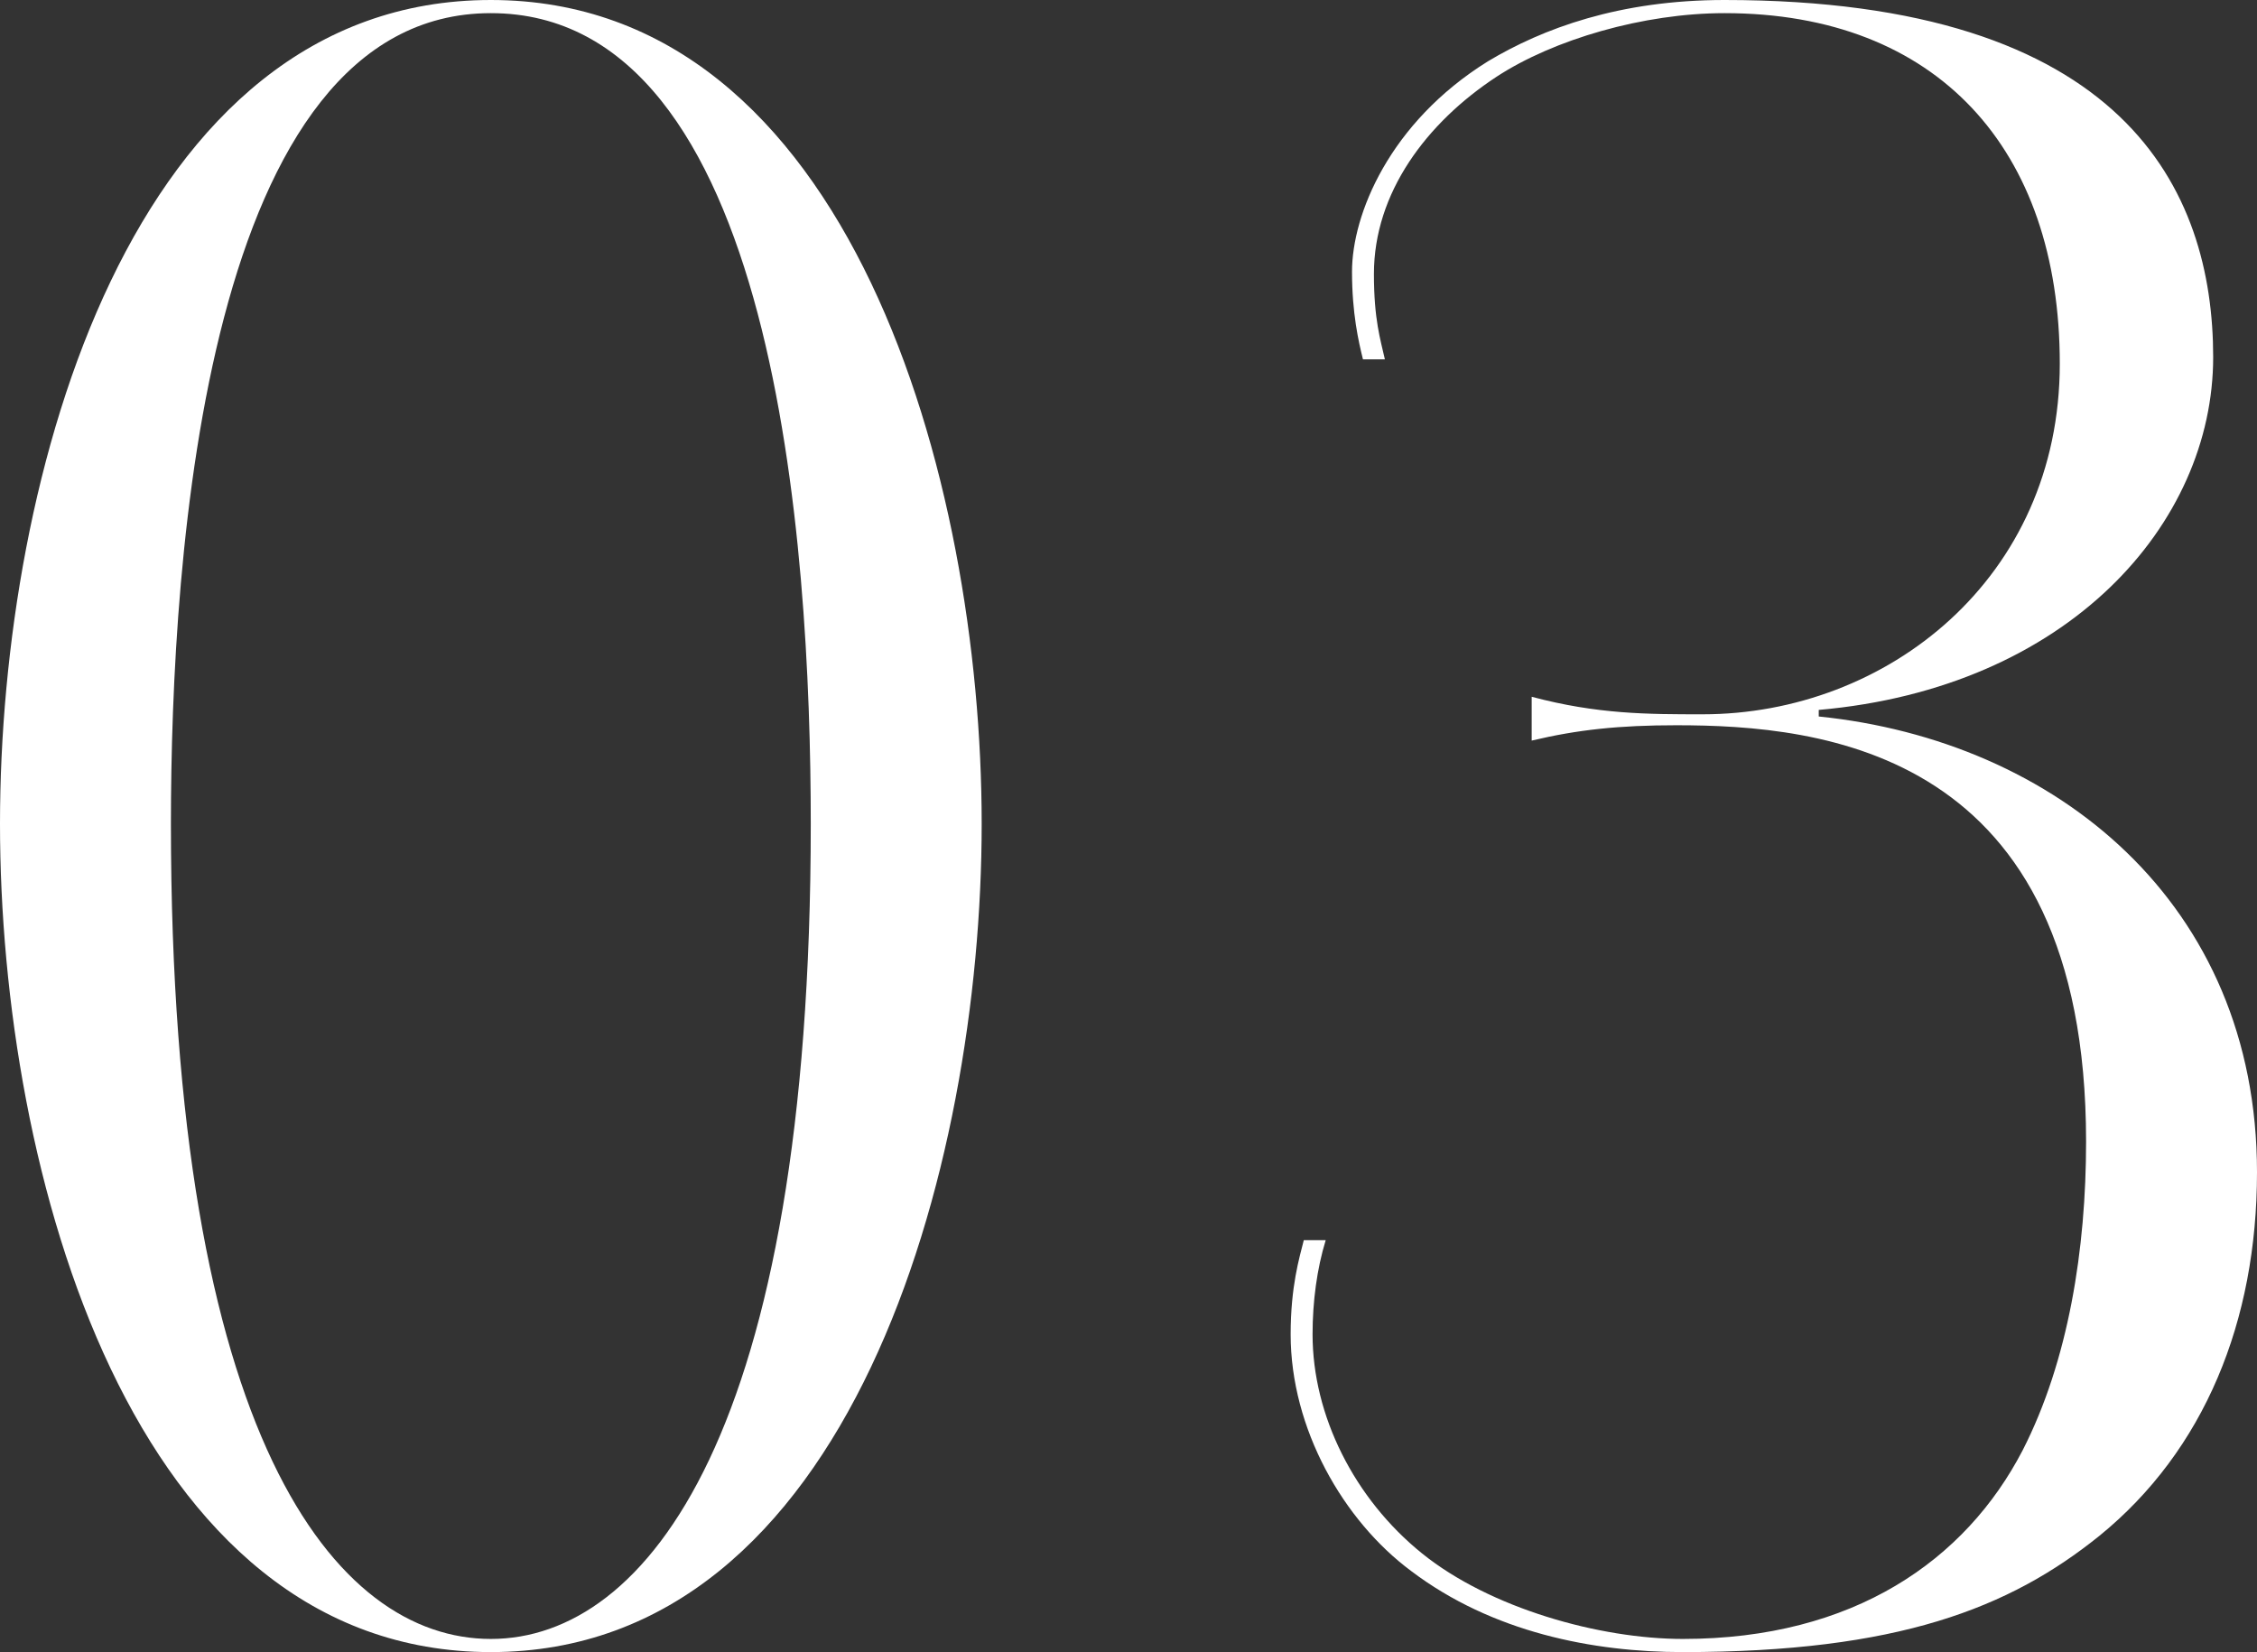 <?xml version="1.0" encoding="UTF-8"?><svg id="_レイヤー_2" xmlns="http://www.w3.org/2000/svg" viewBox="0 0 103 75.4"><rect x="0" y="0" width="103" height="75.4" fill="#333333" stroke="none"/><defs><style>.cls-1{fill:#fff;stroke-width:0px;}</style></defs><g id="design"><path class="cls-1" d="M22.4,75.4C6,75.4,0,53.5,0,37.6S6,0,22.4,0s22.4,21.9,22.4,37.6-6,37.8-22.4,37.8ZM22.4.6C9.4.6,7.8,25.3,7.8,37.6c0,28,7.5,37.2,14.6,37.2s14.6-9.4,14.6-37.2c0-12.8-1.6-37-14.6-37Z"/><path class="cls-1" d="M59.9,60.9c0,3.7,1.9,7.5,5,10s8.1,3.9,11.9,3.9c7.8,0,12.9-3.6,15.5-8.6,2.1-4.1,2.9-9.2,2.9-14.1,0-17.9-12.1-19-18.7-19-2.6,0-4.5.2-6.6.7v-2c3,.8,5.3.8,7.8.8,8.4,0,16.3-6.2,16.3-16S88.4.6,78.7.6c-3.7,0-7.8,1.2-10.4,2.9-3.2,2.1-5.6,5.3-5.6,9,0,2.1.3,3,.5,3.9h-1c-.2-.8-.5-2.1-.5-4,0-2.6,1.7-6.8,6.2-9.6,2.5-1.5,6-2.8,10.8-2.8,18.3,0,22.3,8.7,22.3,16.3s-6.6,15.1-18,16.1v.3c10.8,1.1,20,8.5,20,20.8,0,6.8-2.4,12.7-7.2,16.6-4.1,3.3-9.2,5.3-19,5.3-4.1,0-8.7-.9-12.4-3.7-3.1-2.3-5.5-6.5-5.5-10.8,0-2.2.4-3.5.6-4.3h1c-.4,1.3-.6,2.8-.6,4.3Z"/></g></svg>